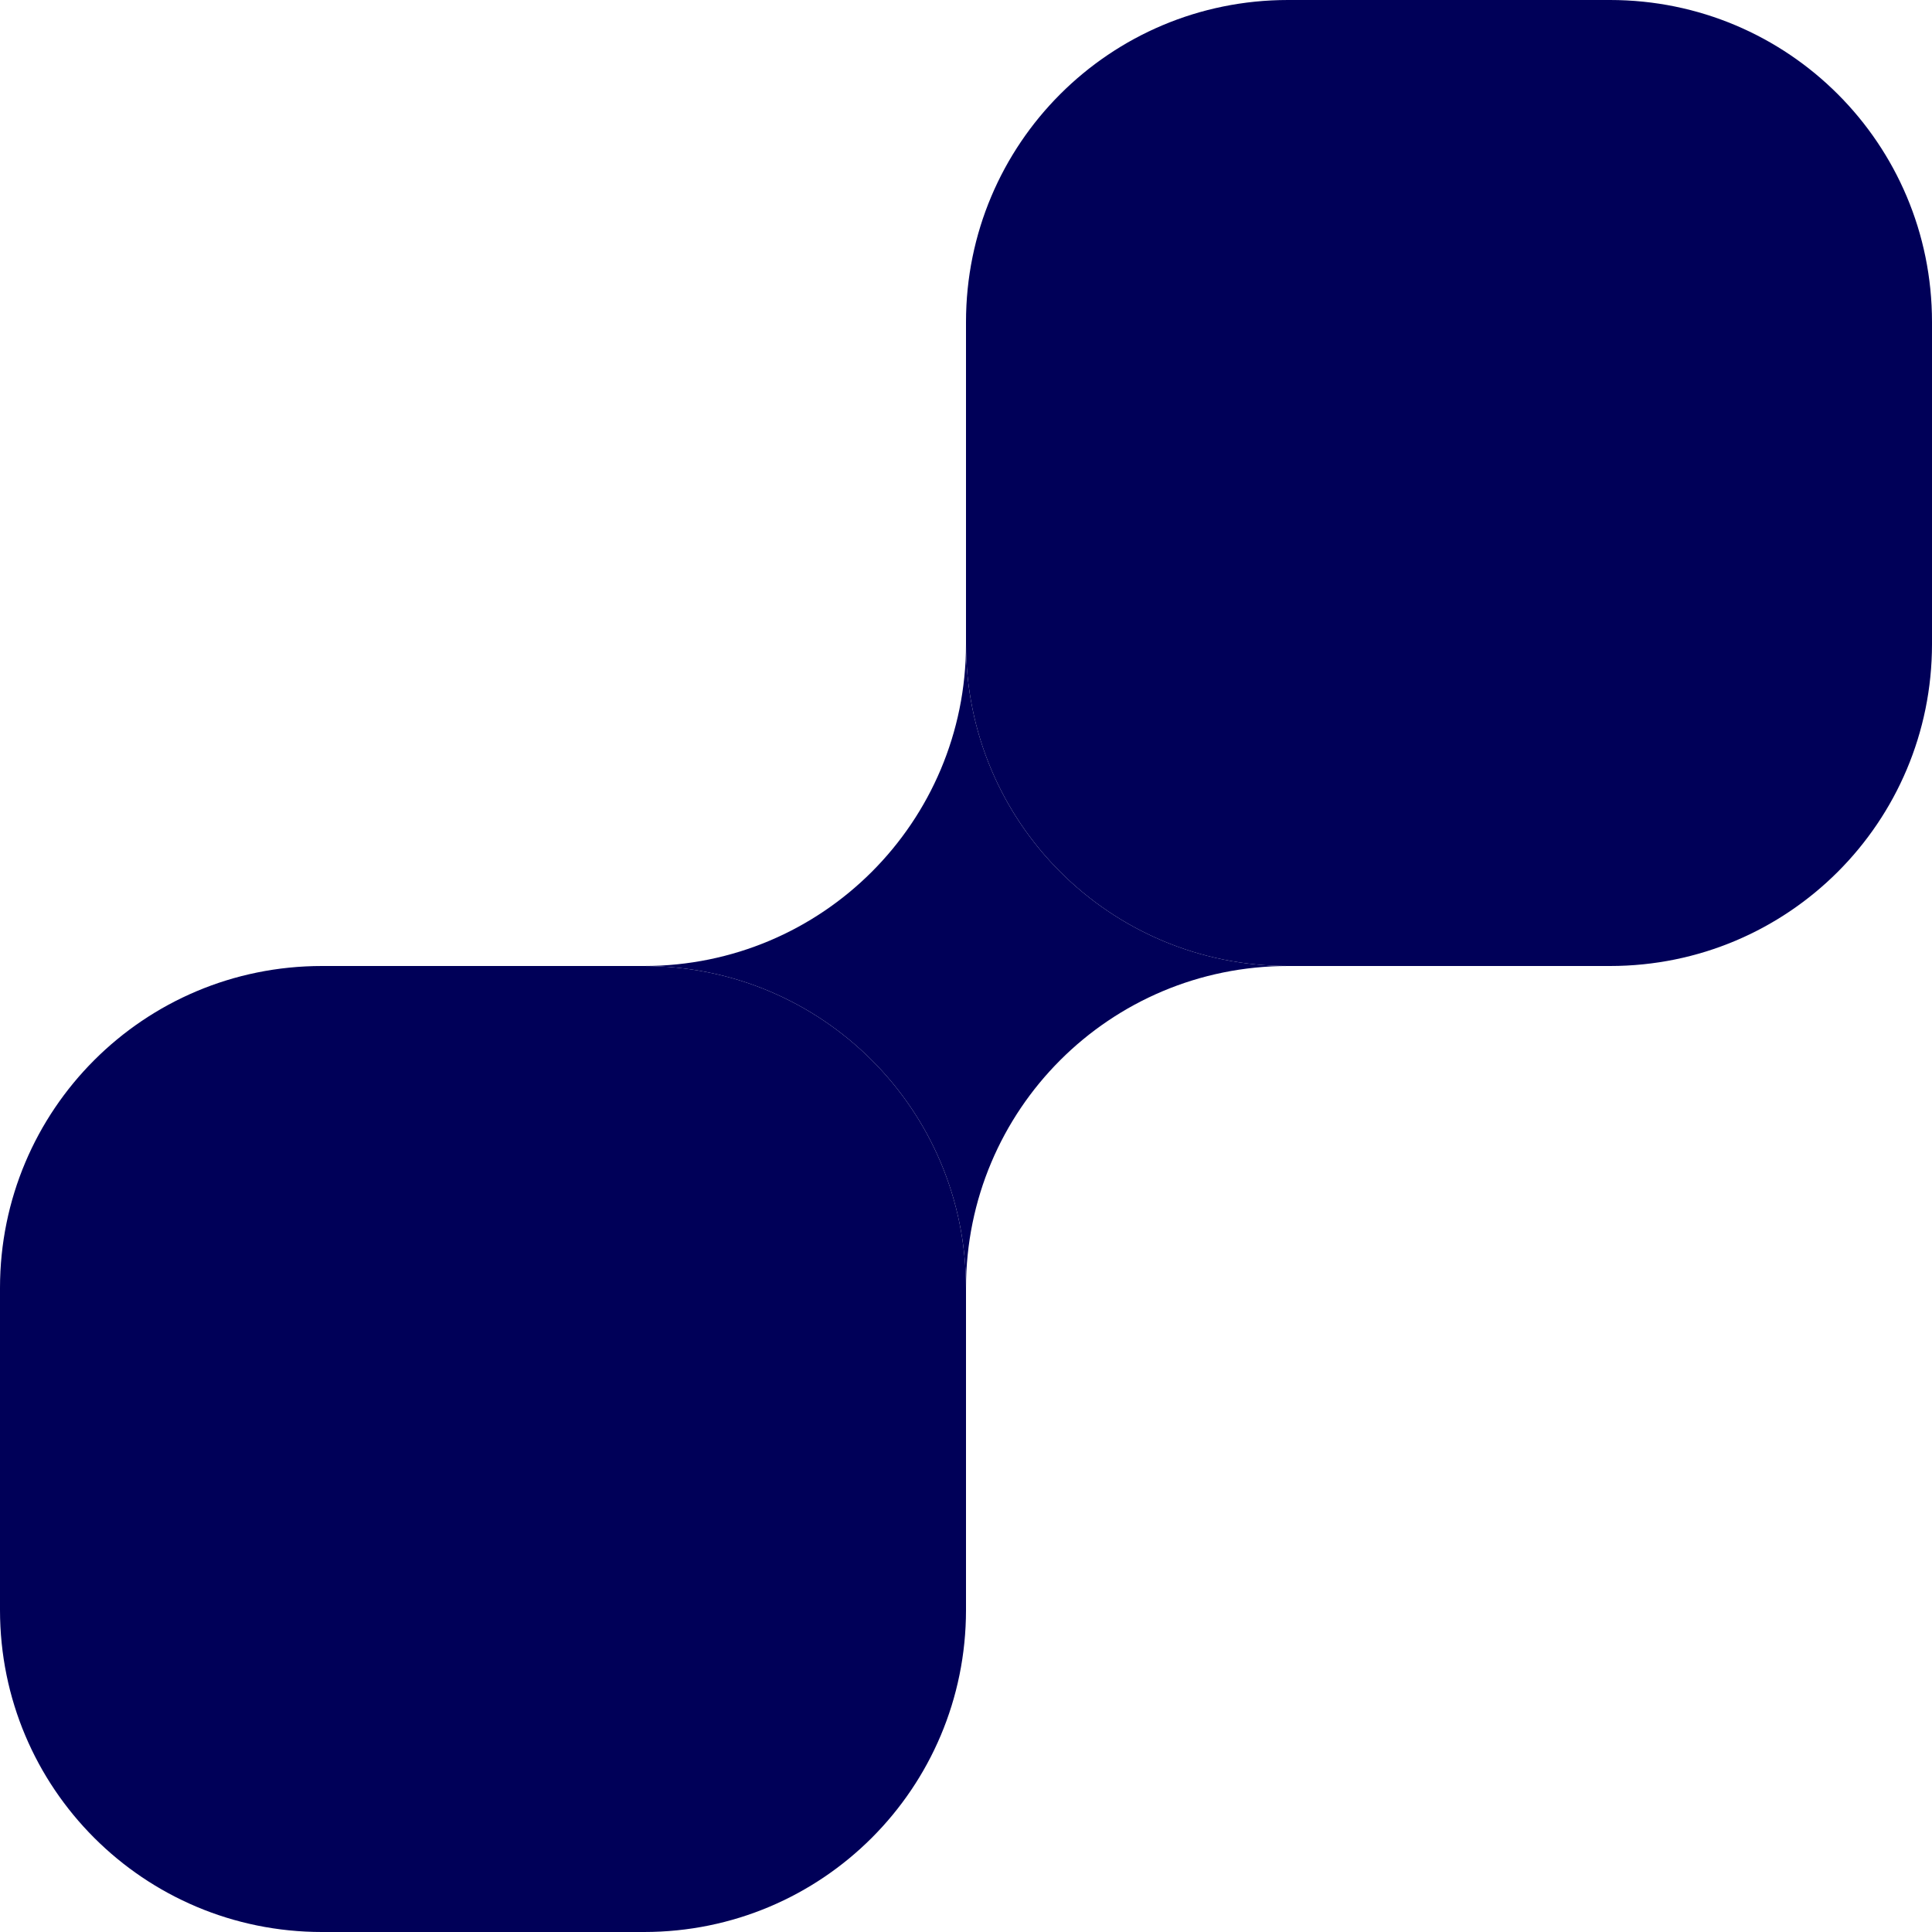<svg width="60" height="60" fill="none" xmlns="http://www.w3.org/2000/svg"><path d="M10 60h10c5.533 0 10-4.467 10-10V40c0-5.533-4.467-10-10-10H10C4.467 30 0 34.467 0 40v10c0 5.533 4.467 10 10 10zm30-30h10c5.533 0 10-4.467 10-10V10c0-5.533-4.467-10-10-10H40c-5.533 0-10 4.467-10 10v10c0 5.533 4.467 10 10 10z" fill="#000058"/><path d="M20 30c5.533 0 10-4.467 10-10 0 5.533 4.467 10 10 10-5.533 0-10 4.467-10 10 0-5.533-4.467-10-10-10z" fill="#000058"/></svg>